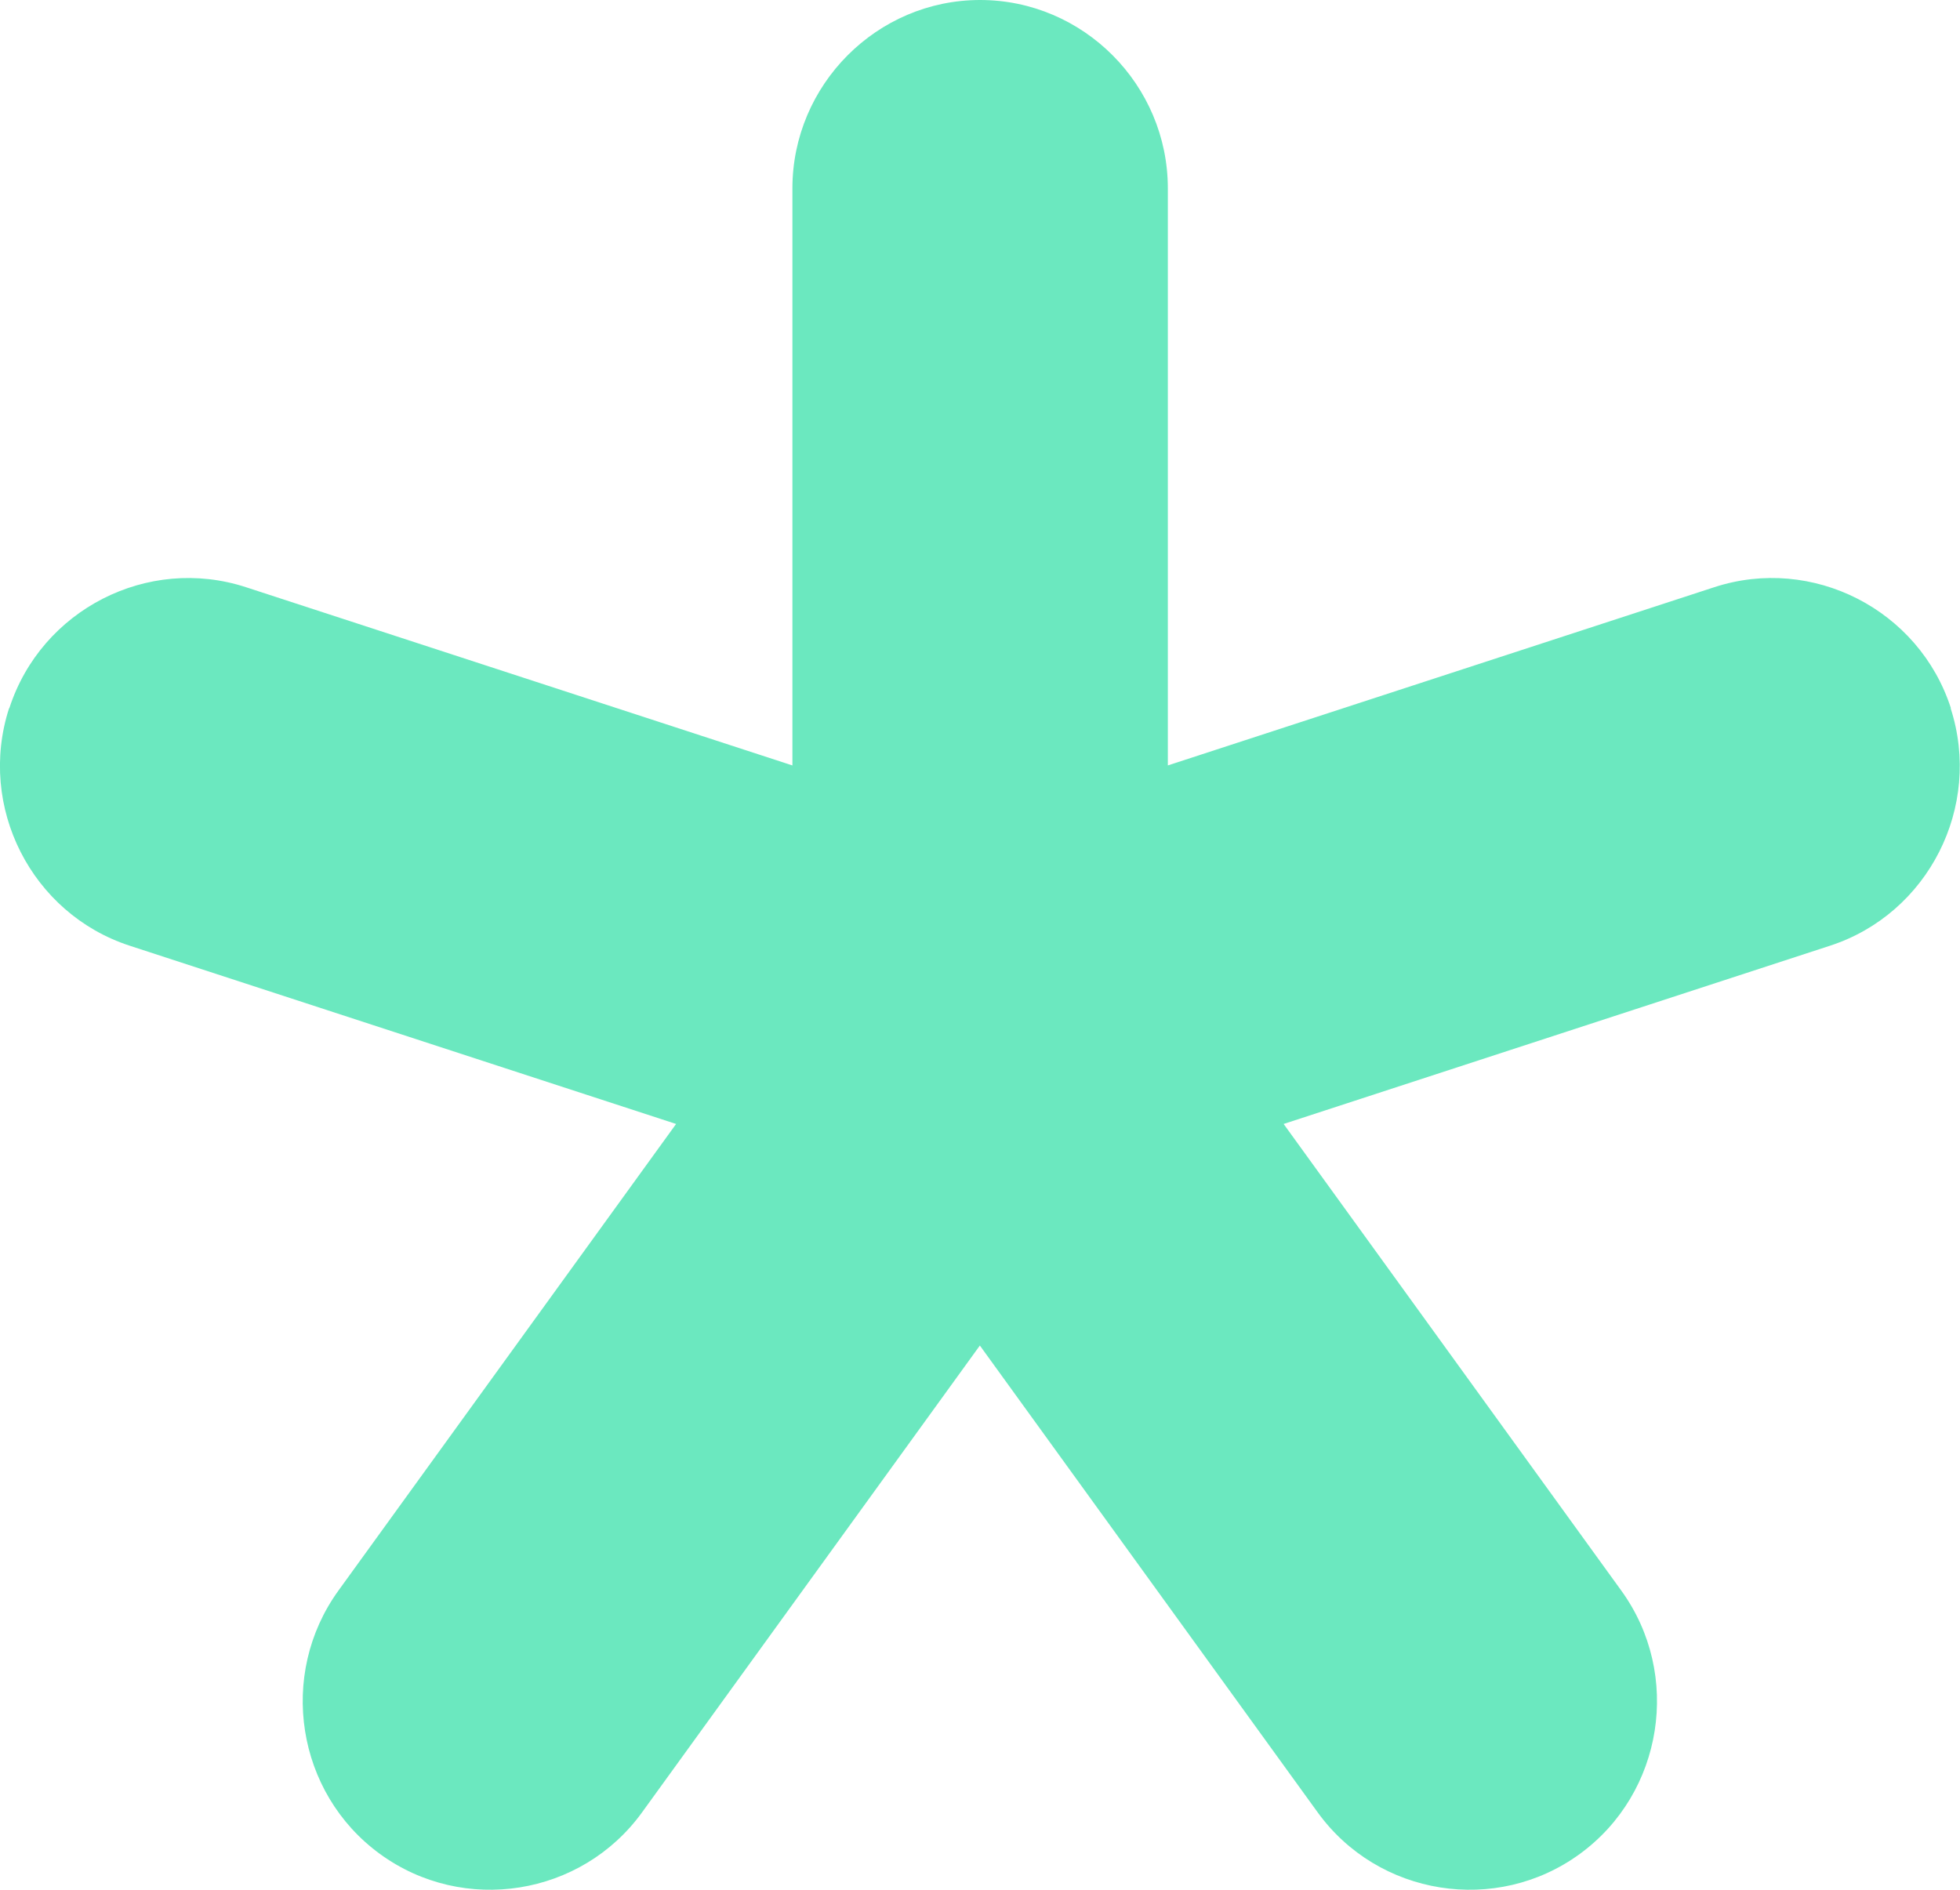 <svg width="56" height="54" viewBox="0 0 56 54" fill="none" xmlns="http://www.w3.org/2000/svg">
<path d="M55.74 20.236C54.829 17.417 51.784 15.864 48.98 16.779L33.367 21.872V5.385C33.367 2.422 30.951 0 28.004 0C25.052 0 22.64 2.426 22.64 5.385V21.872L7.027 16.779C4.219 15.864 1.179 17.421 0.267 20.236H0.26C-0.652 23.055 0.9 26.108 3.704 27.023L19.317 32.117L9.668 45.453C7.935 47.852 8.466 51.235 10.855 52.976C13.244 54.717 16.614 54.183 18.347 51.784L27.996 38.448L37.645 51.784C39.378 54.183 42.752 54.717 45.137 52.976C47.526 51.235 48.057 47.848 46.324 45.453L36.675 32.117L52.288 27.023C55.096 26.108 56.644 23.052 55.732 20.236H55.74Z" fill="#6BE8BF"/>
</svg>
